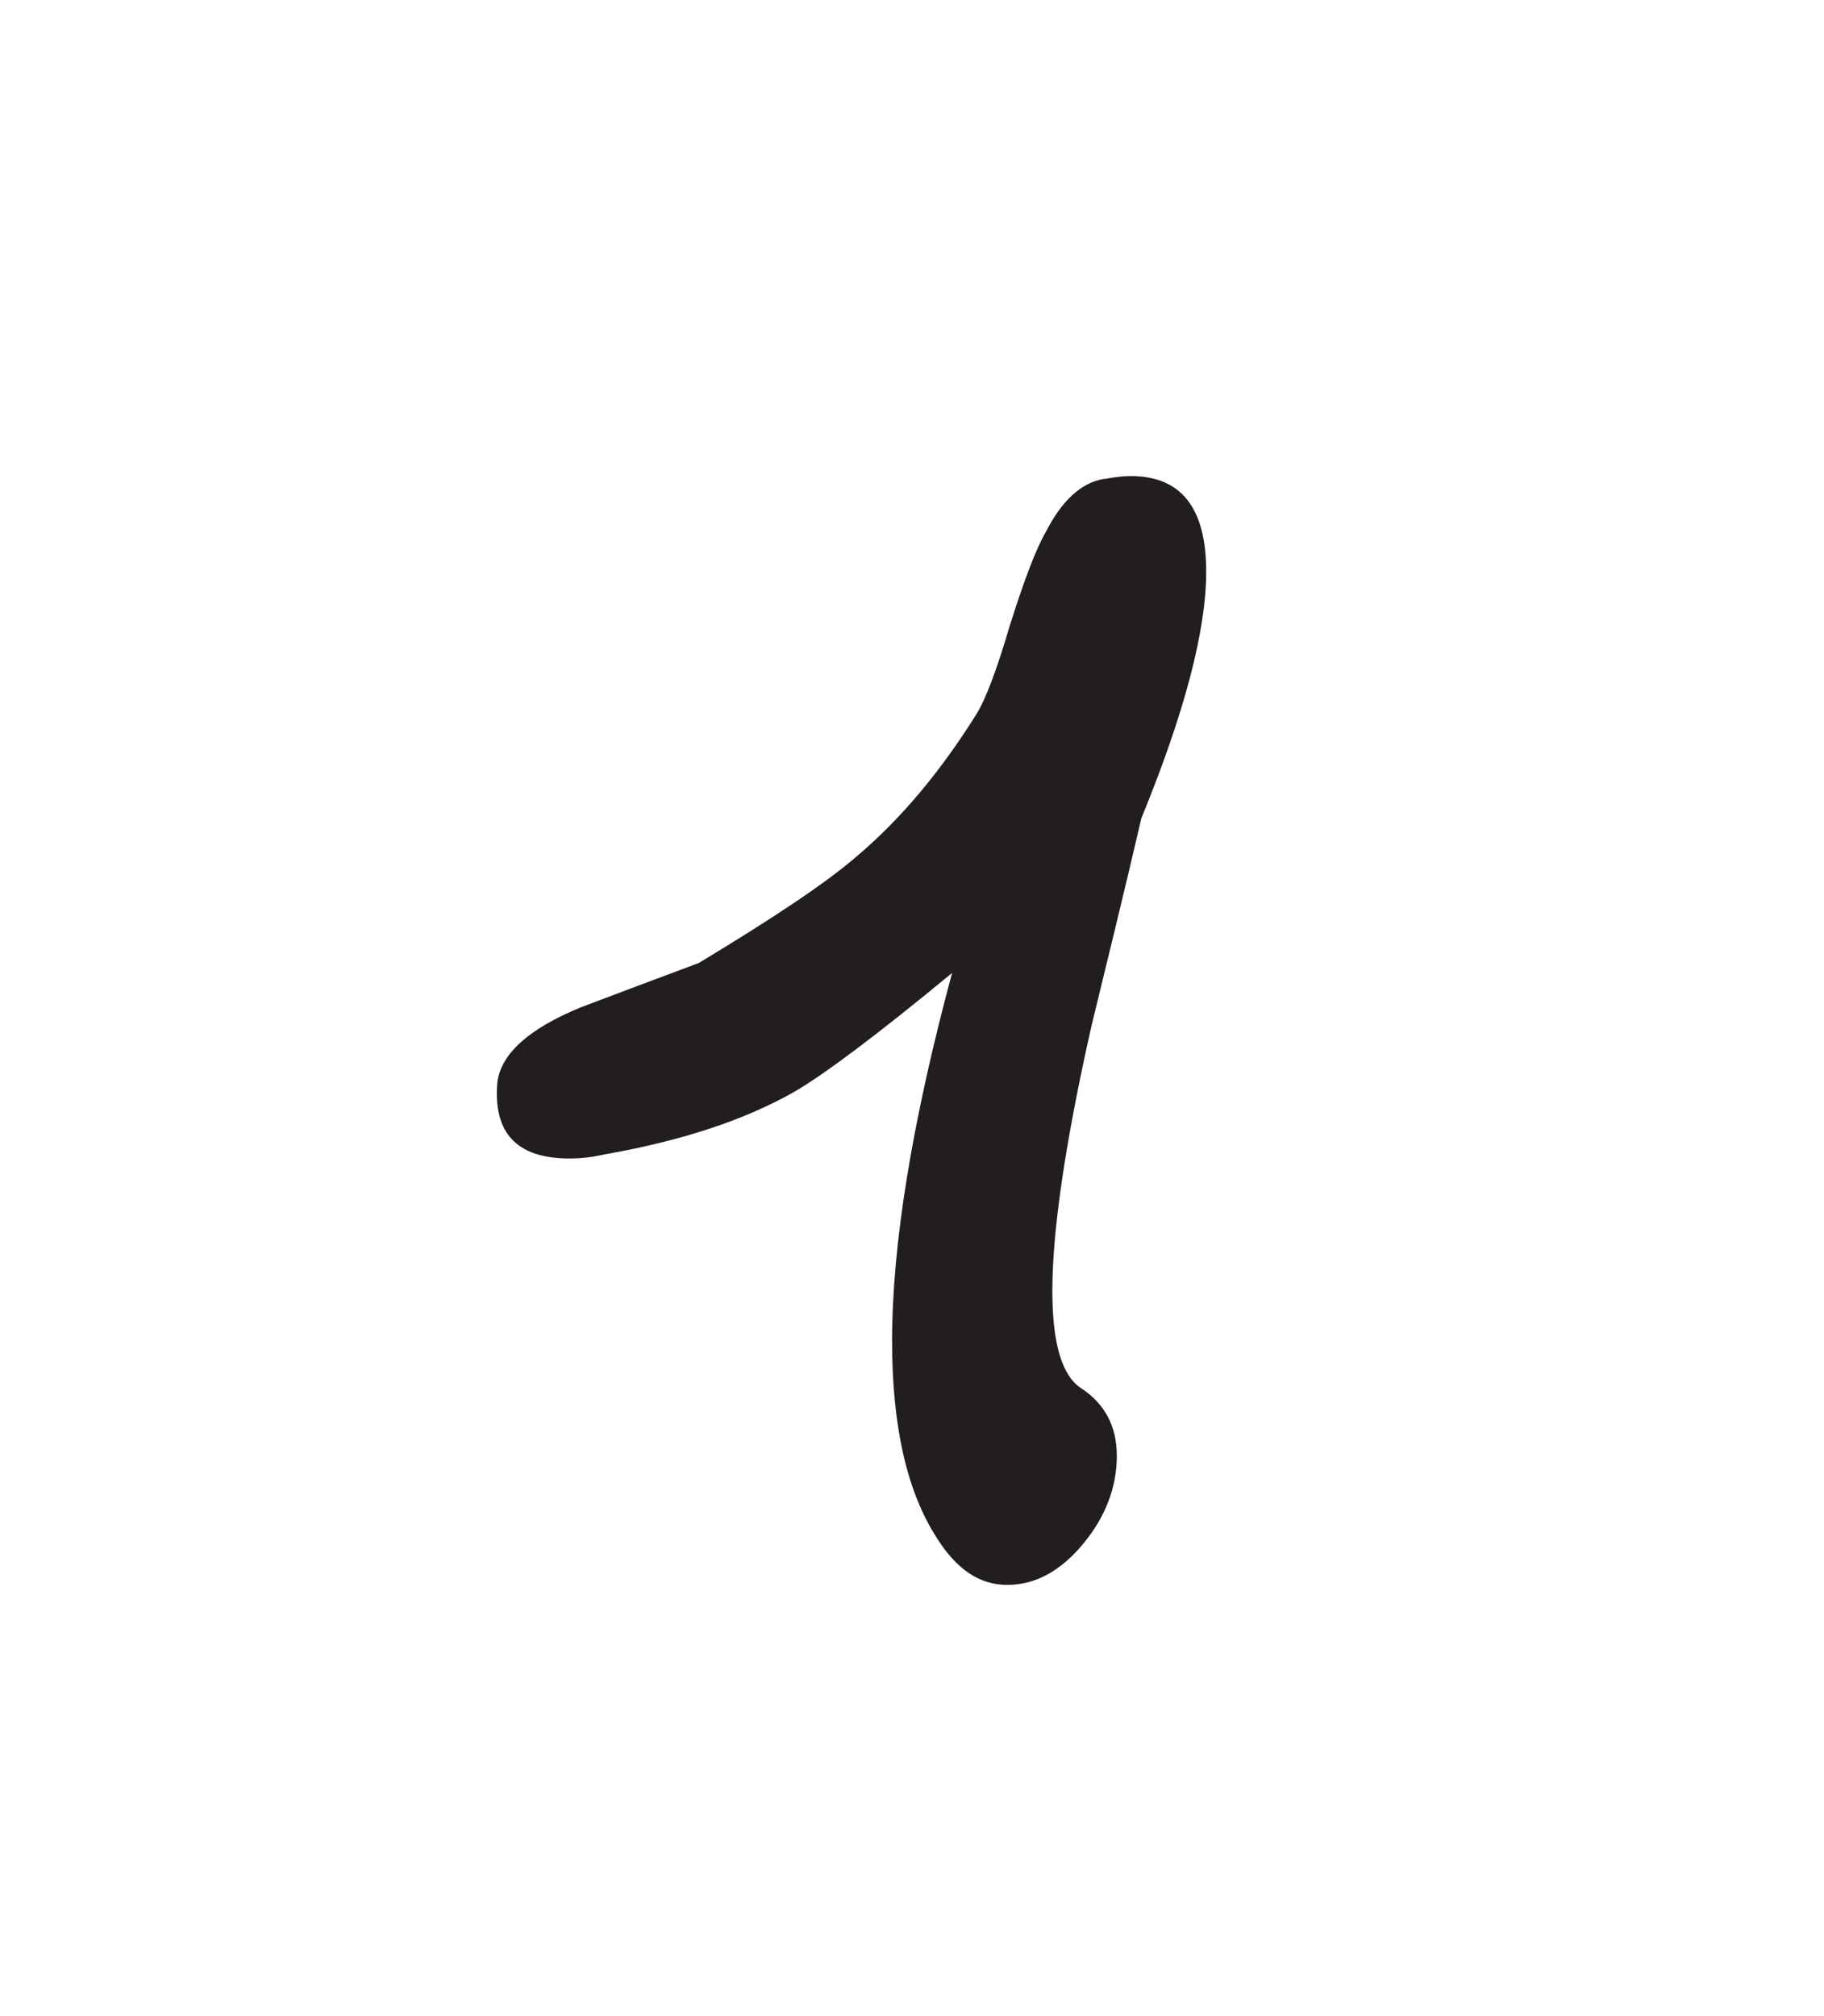 <svg width="38" height="42" viewBox="0 0 38 42" fill="none" xmlns="http://www.w3.org/2000/svg">
<rect width="38" height="42" fill="white"/>
<path d="M23.015 9.977C23.208 9.943 23.384 9.917 23.552 9.917C24.609 9.917 25.129 10.579 25.129 11.91C25.129 13.139 24.676 14.857 23.778 17.047C23.443 18.49 23.09 19.934 22.738 21.377C22.192 23.799 21.924 25.638 21.924 26.892C21.924 27.966 22.117 28.644 22.511 28.911C23.015 29.237 23.267 29.71 23.267 30.328C23.267 30.981 23.032 31.6 22.562 32.166C22.092 32.733 21.563 33.017 20.984 33.017C20.405 33.017 19.927 32.691 19.516 32.038C18.895 31.076 18.585 29.71 18.585 27.94C18.585 25.938 18.996 23.387 19.835 20.269C18.274 21.557 17.175 22.382 16.537 22.751C15.522 23.327 14.213 23.765 12.594 24.049C12.334 24.109 12.091 24.134 11.864 24.134C10.765 24.134 10.27 23.602 10.362 22.545C10.438 21.952 11.017 21.428 12.107 20.982C12.93 20.672 13.743 20.363 14.557 20.062C16.093 19.135 17.192 18.404 17.821 17.863C18.761 17.073 19.6 16.068 20.355 14.857C20.54 14.547 20.766 13.955 21.026 13.07C21.328 12.108 21.58 11.438 21.79 11.077C22.125 10.424 22.528 10.054 22.998 9.977H23.015Z" fill="#221E1F"/>
</svg>
